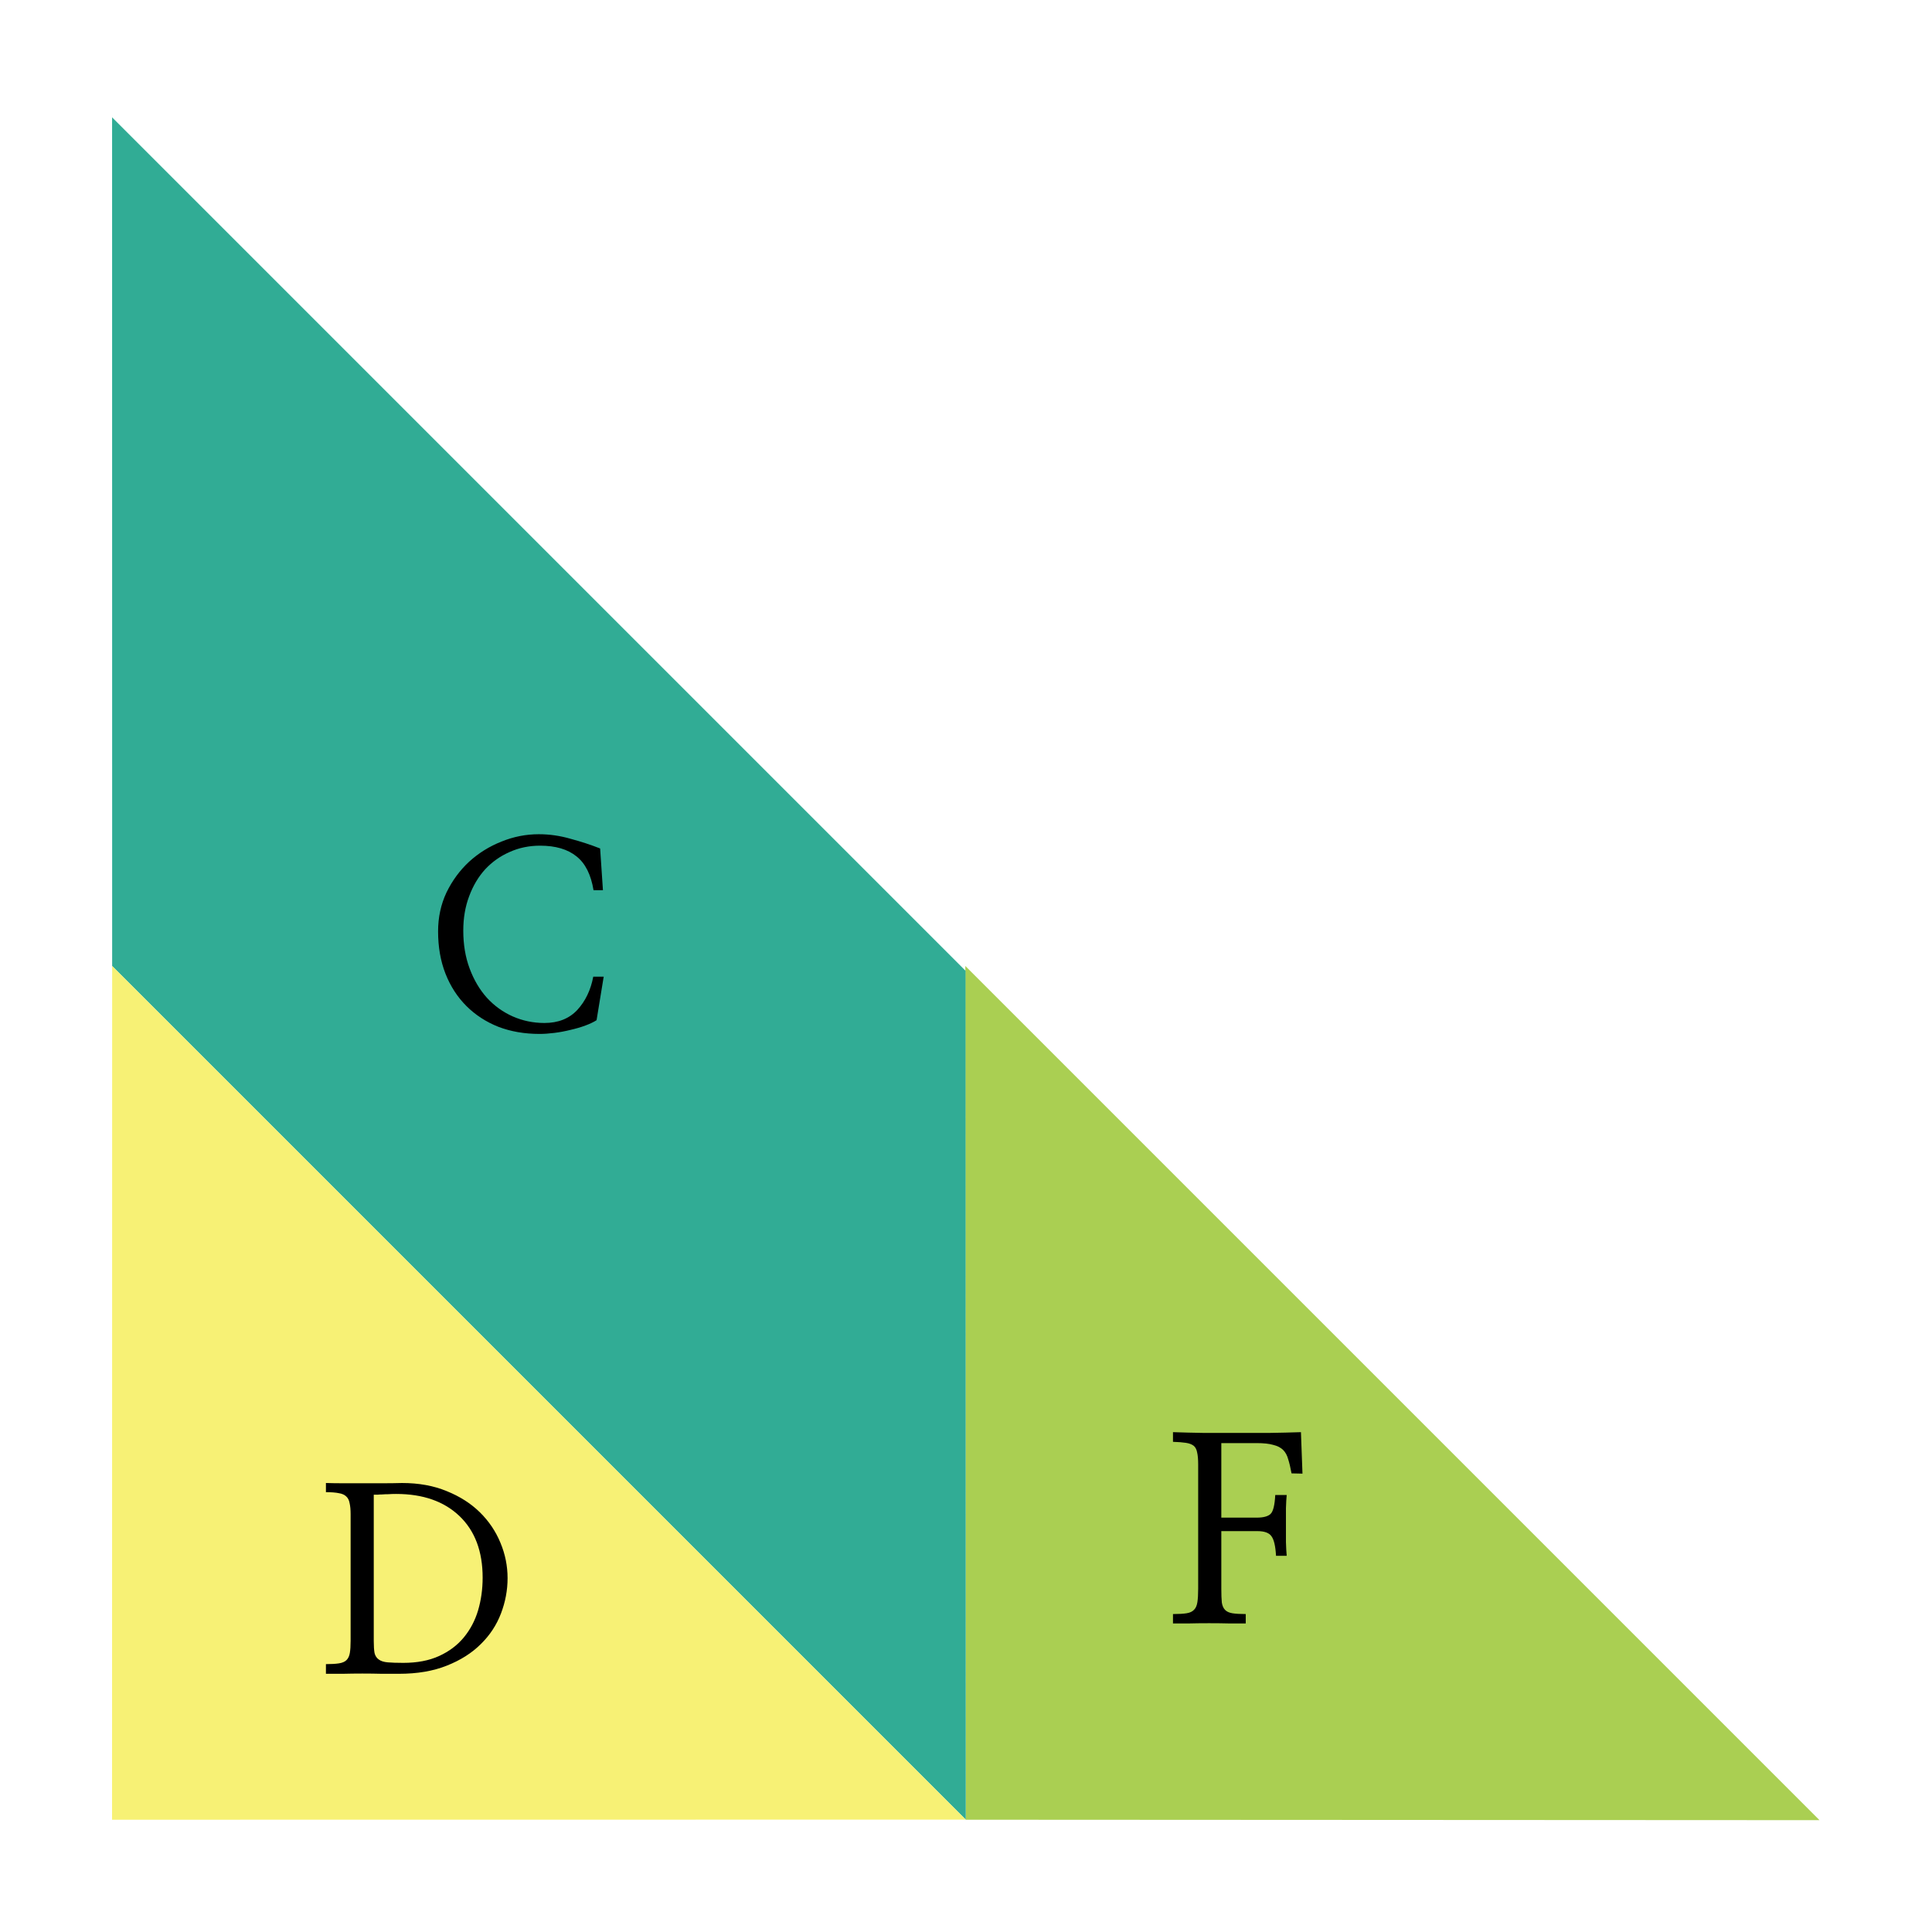 <svg width="178" height="178" viewBox="0 0 178 178" fill="none" xmlns="http://www.w3.org/2000/svg">
<g filter="url(#filter0_d_30_308)">
<path d="M92.979 163.656L171.635 163.696L92.939 85L92.979 163.656Z" fill="#AACF52"/>
<path d="M92.98 163.647L14.333 85L14.327 6.811L92.959 85.442L92.98 163.647Z" fill="#31AC95"/>
<path d="M116.523 142.363C116.523 142.91 116.539 143.339 116.57 143.652C116.617 143.949 116.719 144.175 116.875 144.332C117.031 144.488 117.258 144.589 117.555 144.636C117.852 144.683 118.258 144.707 118.773 144.707V145.574C118.445 145.574 117.969 145.574 117.344 145.574C116.719 145.558 116.07 145.55 115.398 145.55C114.711 145.55 114.055 145.558 113.43 145.574C112.82 145.574 112.367 145.574 112.07 145.574V144.707C112.602 144.707 113.016 144.683 113.312 144.636C113.625 144.589 113.859 144.48 114.016 144.308C114.172 144.152 114.273 143.917 114.32 143.605C114.367 143.292 114.391 142.878 114.391 142.363V130.925C114.391 130.457 114.359 130.089 114.297 129.824C114.25 129.558 114.148 129.355 113.992 129.214C113.82 129.074 113.578 128.98 113.266 128.933C112.969 128.886 112.57 128.855 112.07 128.839V127.949C112.977 127.98 113.922 128.003 114.906 128.019C115.906 128.019 116.914 128.019 117.93 128.019C118.945 128.019 119.953 128.019 120.953 128.019C121.953 128.003 122.922 127.98 123.859 127.949L124 131.769L122.992 131.746C122.898 131.23 122.797 130.8 122.688 130.457C122.594 130.097 122.438 129.808 122.219 129.589C122 129.371 121.695 129.214 121.305 129.121C120.93 129.011 120.422 128.957 119.781 128.957H116.523V135.824H119.781C120.406 135.824 120.836 135.707 121.07 135.472C121.305 135.238 121.445 134.66 121.492 133.738H122.547C122.516 134.05 122.492 134.457 122.477 134.957C122.477 135.441 122.477 135.949 122.477 136.48C122.477 137.027 122.477 137.558 122.477 138.074C122.492 138.589 122.516 139.011 122.547 139.339H121.562C121.516 138.449 121.375 137.847 121.141 137.535C120.922 137.222 120.492 137.066 119.852 137.066H116.523V142.363Z" fill="black"/>
<path d="M14.323 163.656L92.98 163.647L14.333 85L14.323 163.656Z" fill="#F7F175"/>
<path d="M36.303 135.516C36.303 135.094 36.272 134.75 36.209 134.485C36.162 134.219 36.06 134.016 35.904 133.875C35.748 133.719 35.522 133.618 35.225 133.571C34.928 133.508 34.529 133.477 34.029 133.477V132.633C34.498 132.649 35.029 132.657 35.623 132.657C36.217 132.657 36.818 132.657 37.428 132.657C38.053 132.657 38.67 132.657 39.279 132.657C39.904 132.657 40.49 132.649 41.037 132.633C42.584 132.633 43.959 132.883 45.162 133.383C46.365 133.868 47.381 134.516 48.209 135.329C49.037 136.141 49.67 137.079 50.107 138.141C50.545 139.188 50.764 140.274 50.764 141.399C50.764 142.508 50.56 143.594 50.154 144.657C49.748 145.719 49.131 146.657 48.303 147.469C47.475 148.297 46.428 148.961 45.162 149.461C43.912 149.961 42.443 150.211 40.756 150.211C40.303 150.211 39.779 150.211 39.185 150.211C38.607 150.196 38.006 150.188 37.381 150.188C36.772 150.188 36.17 150.196 35.576 150.211C34.982 150.211 34.467 150.211 34.029 150.211V149.321C34.529 149.321 34.928 149.297 35.225 149.25C35.537 149.204 35.772 149.102 35.928 148.946C36.084 148.79 36.185 148.571 36.232 148.29C36.279 148.008 36.303 147.633 36.303 147.165V135.516ZM38.435 147.188C38.435 147.657 38.459 148.024 38.506 148.29C38.568 148.555 38.701 148.758 38.904 148.899C39.092 149.04 39.365 149.125 39.725 149.157C40.084 149.188 40.56 149.204 41.154 149.204C42.435 149.204 43.537 148.993 44.459 148.571C45.381 148.149 46.139 147.579 46.732 146.86C47.326 146.141 47.764 145.313 48.045 144.375C48.326 143.422 48.467 142.415 48.467 141.352C48.467 138.93 47.756 137.04 46.334 135.68C44.912 134.321 42.967 133.641 40.498 133.641C40.217 133.641 39.975 133.649 39.772 133.665C39.568 133.665 39.381 133.672 39.209 133.688C39.053 133.688 38.912 133.696 38.787 133.711C38.662 133.711 38.545 133.711 38.435 133.711V147.188Z" fill="black"/>
<path d="M59.55 78.016H58.683C58.448 76.578 57.925 75.539 57.112 74.898C56.3 74.242 55.183 73.914 53.761 73.914C52.745 73.914 51.808 74.109 50.948 74.5C50.089 74.875 49.339 75.406 48.698 76.094C48.073 76.781 47.581 77.609 47.222 78.578C46.862 79.531 46.683 80.586 46.683 81.742C46.683 83.023 46.878 84.188 47.269 85.234C47.659 86.281 48.19 87.18 48.862 87.93C49.534 88.664 50.323 89.234 51.23 89.641C52.151 90.047 53.128 90.25 54.159 90.25C55.425 90.25 56.433 89.852 57.183 89.055C57.933 88.242 58.425 87.219 58.659 85.984H59.62L58.964 89.992C58.698 90.164 58.355 90.328 57.933 90.484C57.511 90.641 57.058 90.773 56.573 90.883C56.073 91.008 55.573 91.102 55.073 91.164C54.573 91.227 54.12 91.258 53.714 91.258C52.323 91.258 51.058 91.039 49.917 90.602C48.776 90.148 47.792 89.508 46.964 88.68C46.136 87.852 45.495 86.859 45.042 85.703C44.589 84.547 44.362 83.25 44.362 81.812C44.362 80.516 44.62 79.32 45.136 78.227C45.667 77.133 46.362 76.188 47.222 75.391C48.097 74.594 49.089 73.977 50.198 73.539C51.308 73.086 52.456 72.859 53.644 72.859C54.628 72.859 55.605 73 56.573 73.281C57.558 73.547 58.464 73.844 59.292 74.172L59.55 78.016Z" fill="black"/>
</g>
<defs>
<filter id="filter0_d_30_308" x="-7" y="0.811" width="185" height="182.189" filterUnits="userSpaceOnUse" color-interpolation-filters="sRGB">
<feFlood flood-opacity="0" result="BackgroundImageFix"/>
<feColorMatrix in="SourceAlpha" type="matrix" values="0 0 0 0 0 0 0 0 0 0 0 0 0 0 0 0 0 0 127 0" result="hardAlpha"/>
<feOffset dx="-4" dy="4"/>
<feGaussianBlur stdDeviation="5"/>
<feComposite in2="hardAlpha" operator="out"/>
<feColorMatrix type="matrix" values="0 0 0 0 0 0 0 0 0 0 0 0 0 0 0 0 0 0 0.15 0"/>
<feBlend mode="normal" in2="BackgroundImageFix" result="effect1_dropShadow_30_308"/>
<feBlend mode="normal" in="SourceGraphic" in2="effect1_dropShadow_30_308" result="shape"/>
</filter>
</defs>
</svg>
